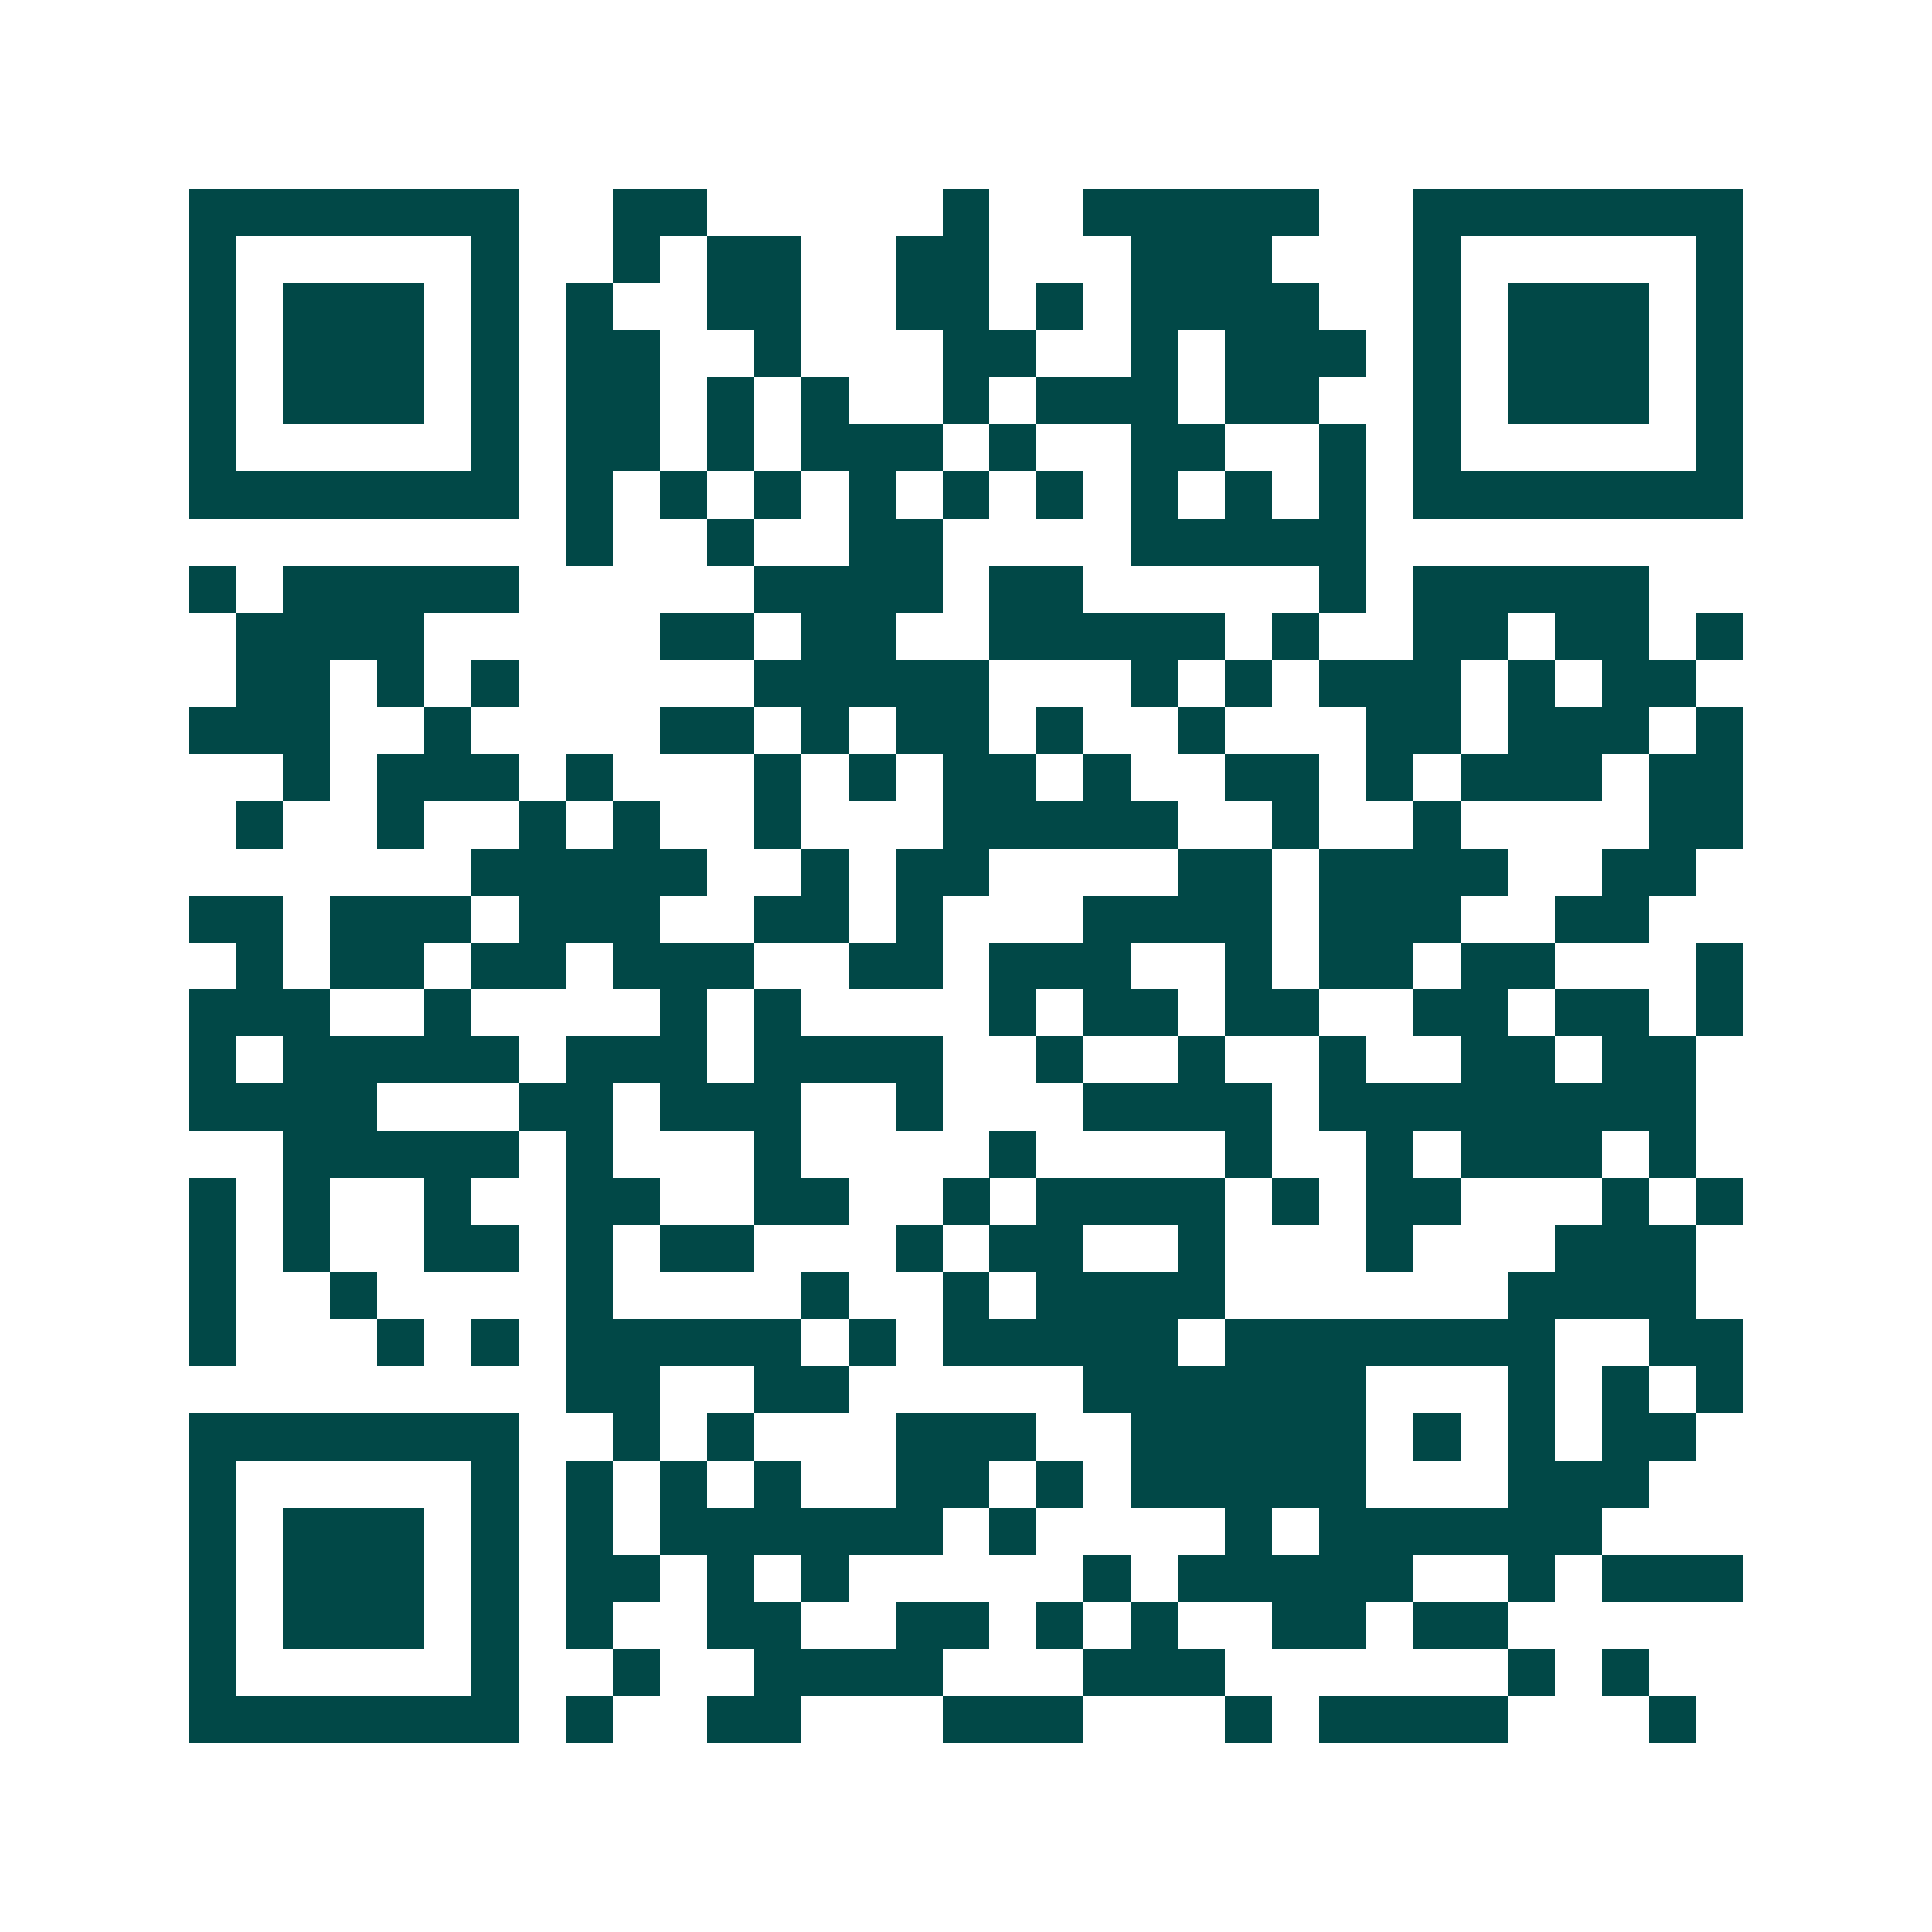 <svg xmlns="http://www.w3.org/2000/svg" width="200" height="200" viewBox="0 0 41 41" shape-rendering="crispEdges"><path fill="#ffffff" d="M0 0h41v41H0z"/><path stroke="#014847" d="M4 4.5h7m2 0h2m5 0h1m2 0h5m2 0h7M4 5.5h1m5 0h1m2 0h1m1 0h2m2 0h2m3 0h3m3 0h1m5 0h1M4 6.5h1m1 0h3m1 0h1m1 0h1m2 0h2m2 0h2m1 0h1m1 0h4m2 0h1m1 0h3m1 0h1M4 7.5h1m1 0h3m1 0h1m1 0h2m2 0h1m3 0h2m2 0h1m1 0h3m1 0h1m1 0h3m1 0h1M4 8.5h1m1 0h3m1 0h1m1 0h2m1 0h1m1 0h1m2 0h1m1 0h3m1 0h2m2 0h1m1 0h3m1 0h1M4 9.5h1m5 0h1m1 0h2m1 0h1m1 0h3m1 0h1m2 0h2m2 0h1m1 0h1m5 0h1M4 10.5h7m1 0h1m1 0h1m1 0h1m1 0h1m1 0h1m1 0h1m1 0h1m1 0h1m1 0h1m1 0h7M12 11.5h1m2 0h1m2 0h2m4 0h5M4 12.5h1m1 0h5m5 0h4m1 0h2m5 0h1m1 0h5M5 13.5h4m5 0h2m1 0h2m2 0h5m1 0h1m2 0h2m1 0h2m1 0h1M5 14.5h2m1 0h1m1 0h1m5 0h5m3 0h1m1 0h1m1 0h3m1 0h1m1 0h2M4 15.5h3m2 0h1m4 0h2m1 0h1m1 0h2m1 0h1m2 0h1m3 0h2m1 0h3m1 0h1M6 16.5h1m1 0h3m1 0h1m3 0h1m1 0h1m1 0h2m1 0h1m2 0h2m1 0h1m1 0h3m1 0h2M5 17.5h1m2 0h1m2 0h1m1 0h1m2 0h1m3 0h5m2 0h1m2 0h1m4 0h2M10 18.5h5m2 0h1m1 0h2m4 0h2m1 0h4m2 0h2M4 19.5h2m1 0h3m1 0h3m2 0h2m1 0h1m3 0h4m1 0h3m2 0h2M5 20.5h1m1 0h2m1 0h2m1 0h3m2 0h2m1 0h3m2 0h1m1 0h2m1 0h2m3 0h1M4 21.5h3m2 0h1m4 0h1m1 0h1m4 0h1m1 0h2m1 0h2m2 0h2m1 0h2m1 0h1M4 22.5h1m1 0h5m1 0h3m1 0h4m2 0h1m2 0h1m2 0h1m2 0h2m1 0h2M4 23.5h4m3 0h2m1 0h3m2 0h1m3 0h4m1 0h8M6 24.5h5m1 0h1m3 0h1m4 0h1m4 0h1m2 0h1m1 0h3m1 0h1M4 25.5h1m1 0h1m2 0h1m2 0h2m2 0h2m2 0h1m1 0h4m1 0h1m1 0h2m3 0h1m1 0h1M4 26.5h1m1 0h1m2 0h2m1 0h1m1 0h2m3 0h1m1 0h2m2 0h1m3 0h1m3 0h3M4 27.5h1m2 0h1m4 0h1m4 0h1m2 0h1m1 0h4m6 0h4M4 28.5h1m3 0h1m1 0h1m1 0h5m1 0h1m1 0h5m1 0h7m2 0h2M12 29.5h2m2 0h2m5 0h6m3 0h1m1 0h1m1 0h1M4 30.5h7m2 0h1m1 0h1m3 0h3m2 0h5m1 0h1m1 0h1m1 0h2M4 31.5h1m5 0h1m1 0h1m1 0h1m1 0h1m2 0h2m1 0h1m1 0h5m3 0h3M4 32.5h1m1 0h3m1 0h1m1 0h1m1 0h6m1 0h1m4 0h1m1 0h6M4 33.5h1m1 0h3m1 0h1m1 0h2m1 0h1m1 0h1m5 0h1m1 0h5m2 0h1m1 0h3M4 34.5h1m1 0h3m1 0h1m1 0h1m2 0h2m2 0h2m1 0h1m1 0h1m2 0h2m1 0h2M4 35.5h1m5 0h1m2 0h1m2 0h4m3 0h3m6 0h1m1 0h1M4 36.5h7m1 0h1m2 0h2m3 0h3m3 0h1m1 0h4m3 0h1"/></svg>

